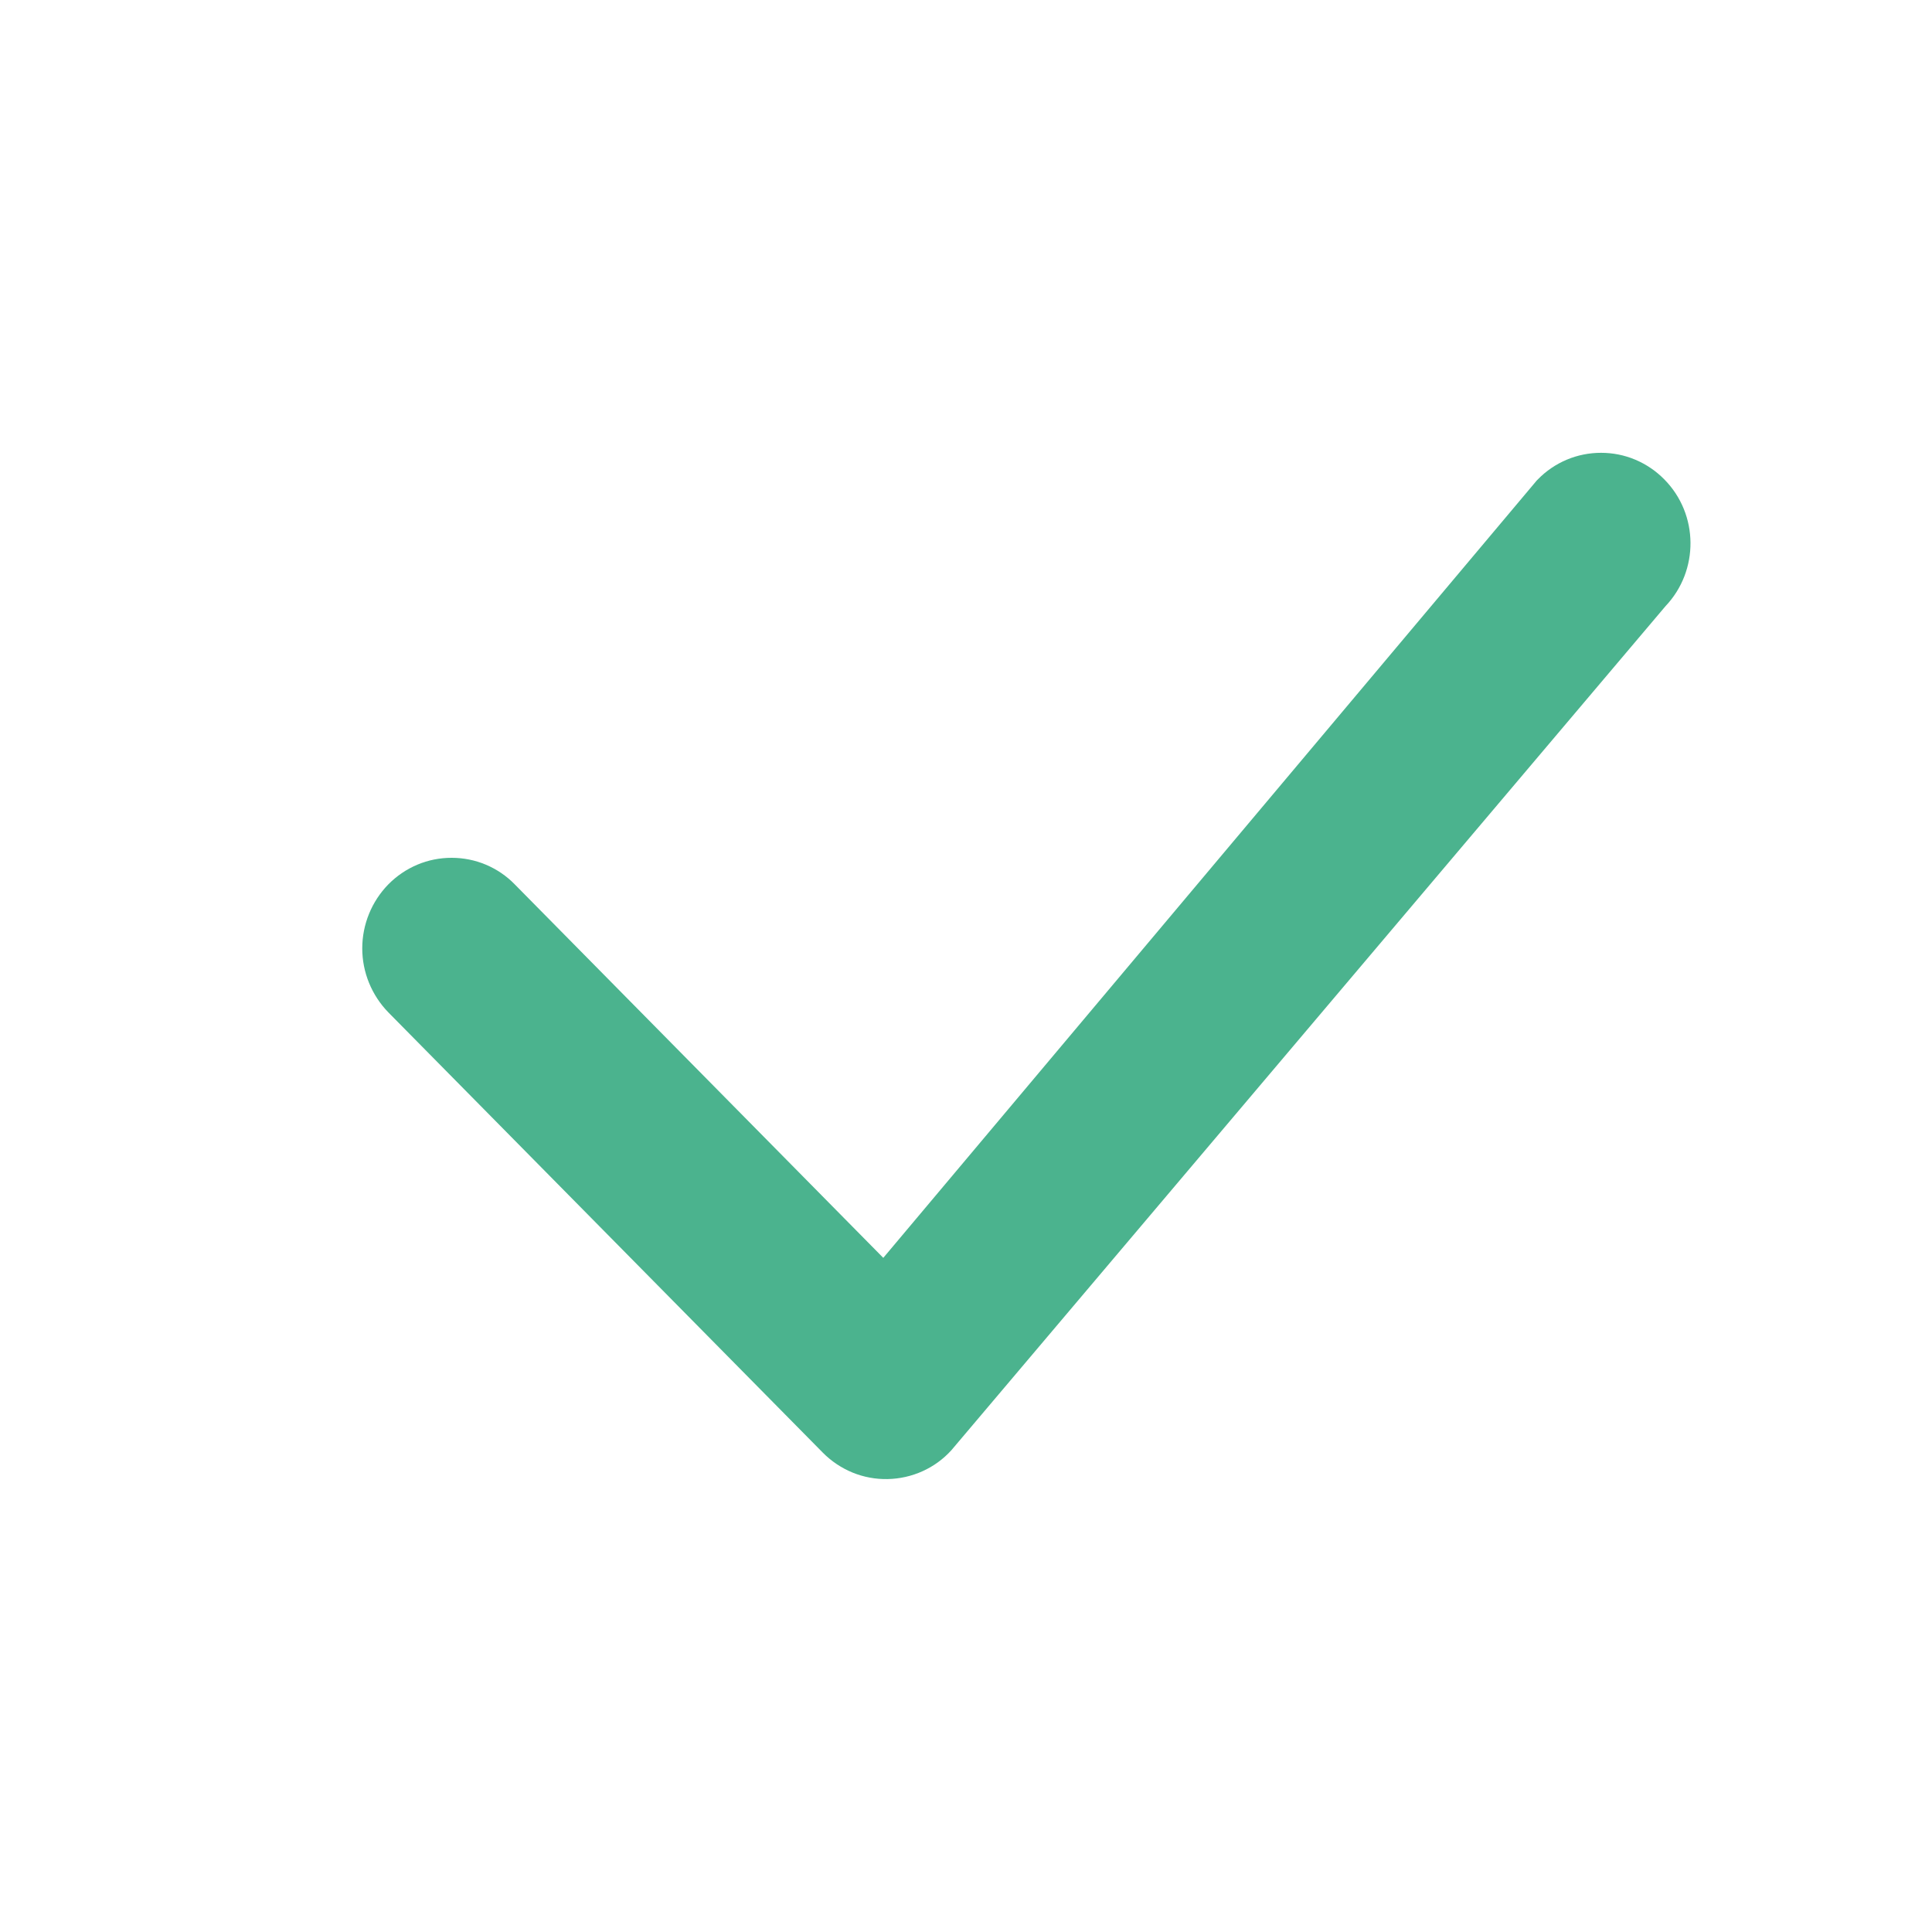 <?xml version="1.0" encoding="UTF-8"?> <svg xmlns="http://www.w3.org/2000/svg" width="16" height="16" viewBox="0 0 16 16" fill="none"> <path d="M12.736 3.97C12.804 3.9 12.885 3.845 12.975 3.807C13.065 3.769 13.162 3.75 13.259 3.75C13.357 3.75 13.453 3.769 13.543 3.807C13.633 3.845 13.714 3.9 13.783 3.97C14.069 4.259 14.072 4.726 13.793 5.02L7.879 12.01C7.812 12.084 7.731 12.143 7.64 12.184C7.549 12.225 7.451 12.247 7.351 12.249C7.252 12.251 7.153 12.233 7.06 12.195C6.968 12.157 6.884 12.101 6.814 12.03L3.216 8.384C3.078 8.242 3 8.052 3 7.854C3 7.656 3.078 7.465 3.216 7.324C3.285 7.254 3.366 7.199 3.456 7.161C3.546 7.123 3.642 7.104 3.74 7.104C3.837 7.104 3.934 7.123 4.024 7.161C4.114 7.199 4.195 7.254 4.263 7.324L7.315 10.417L12.716 3.992C12.722 3.984 12.728 3.977 12.736 3.97Z" fill="#4BB38E"></path> </svg> 